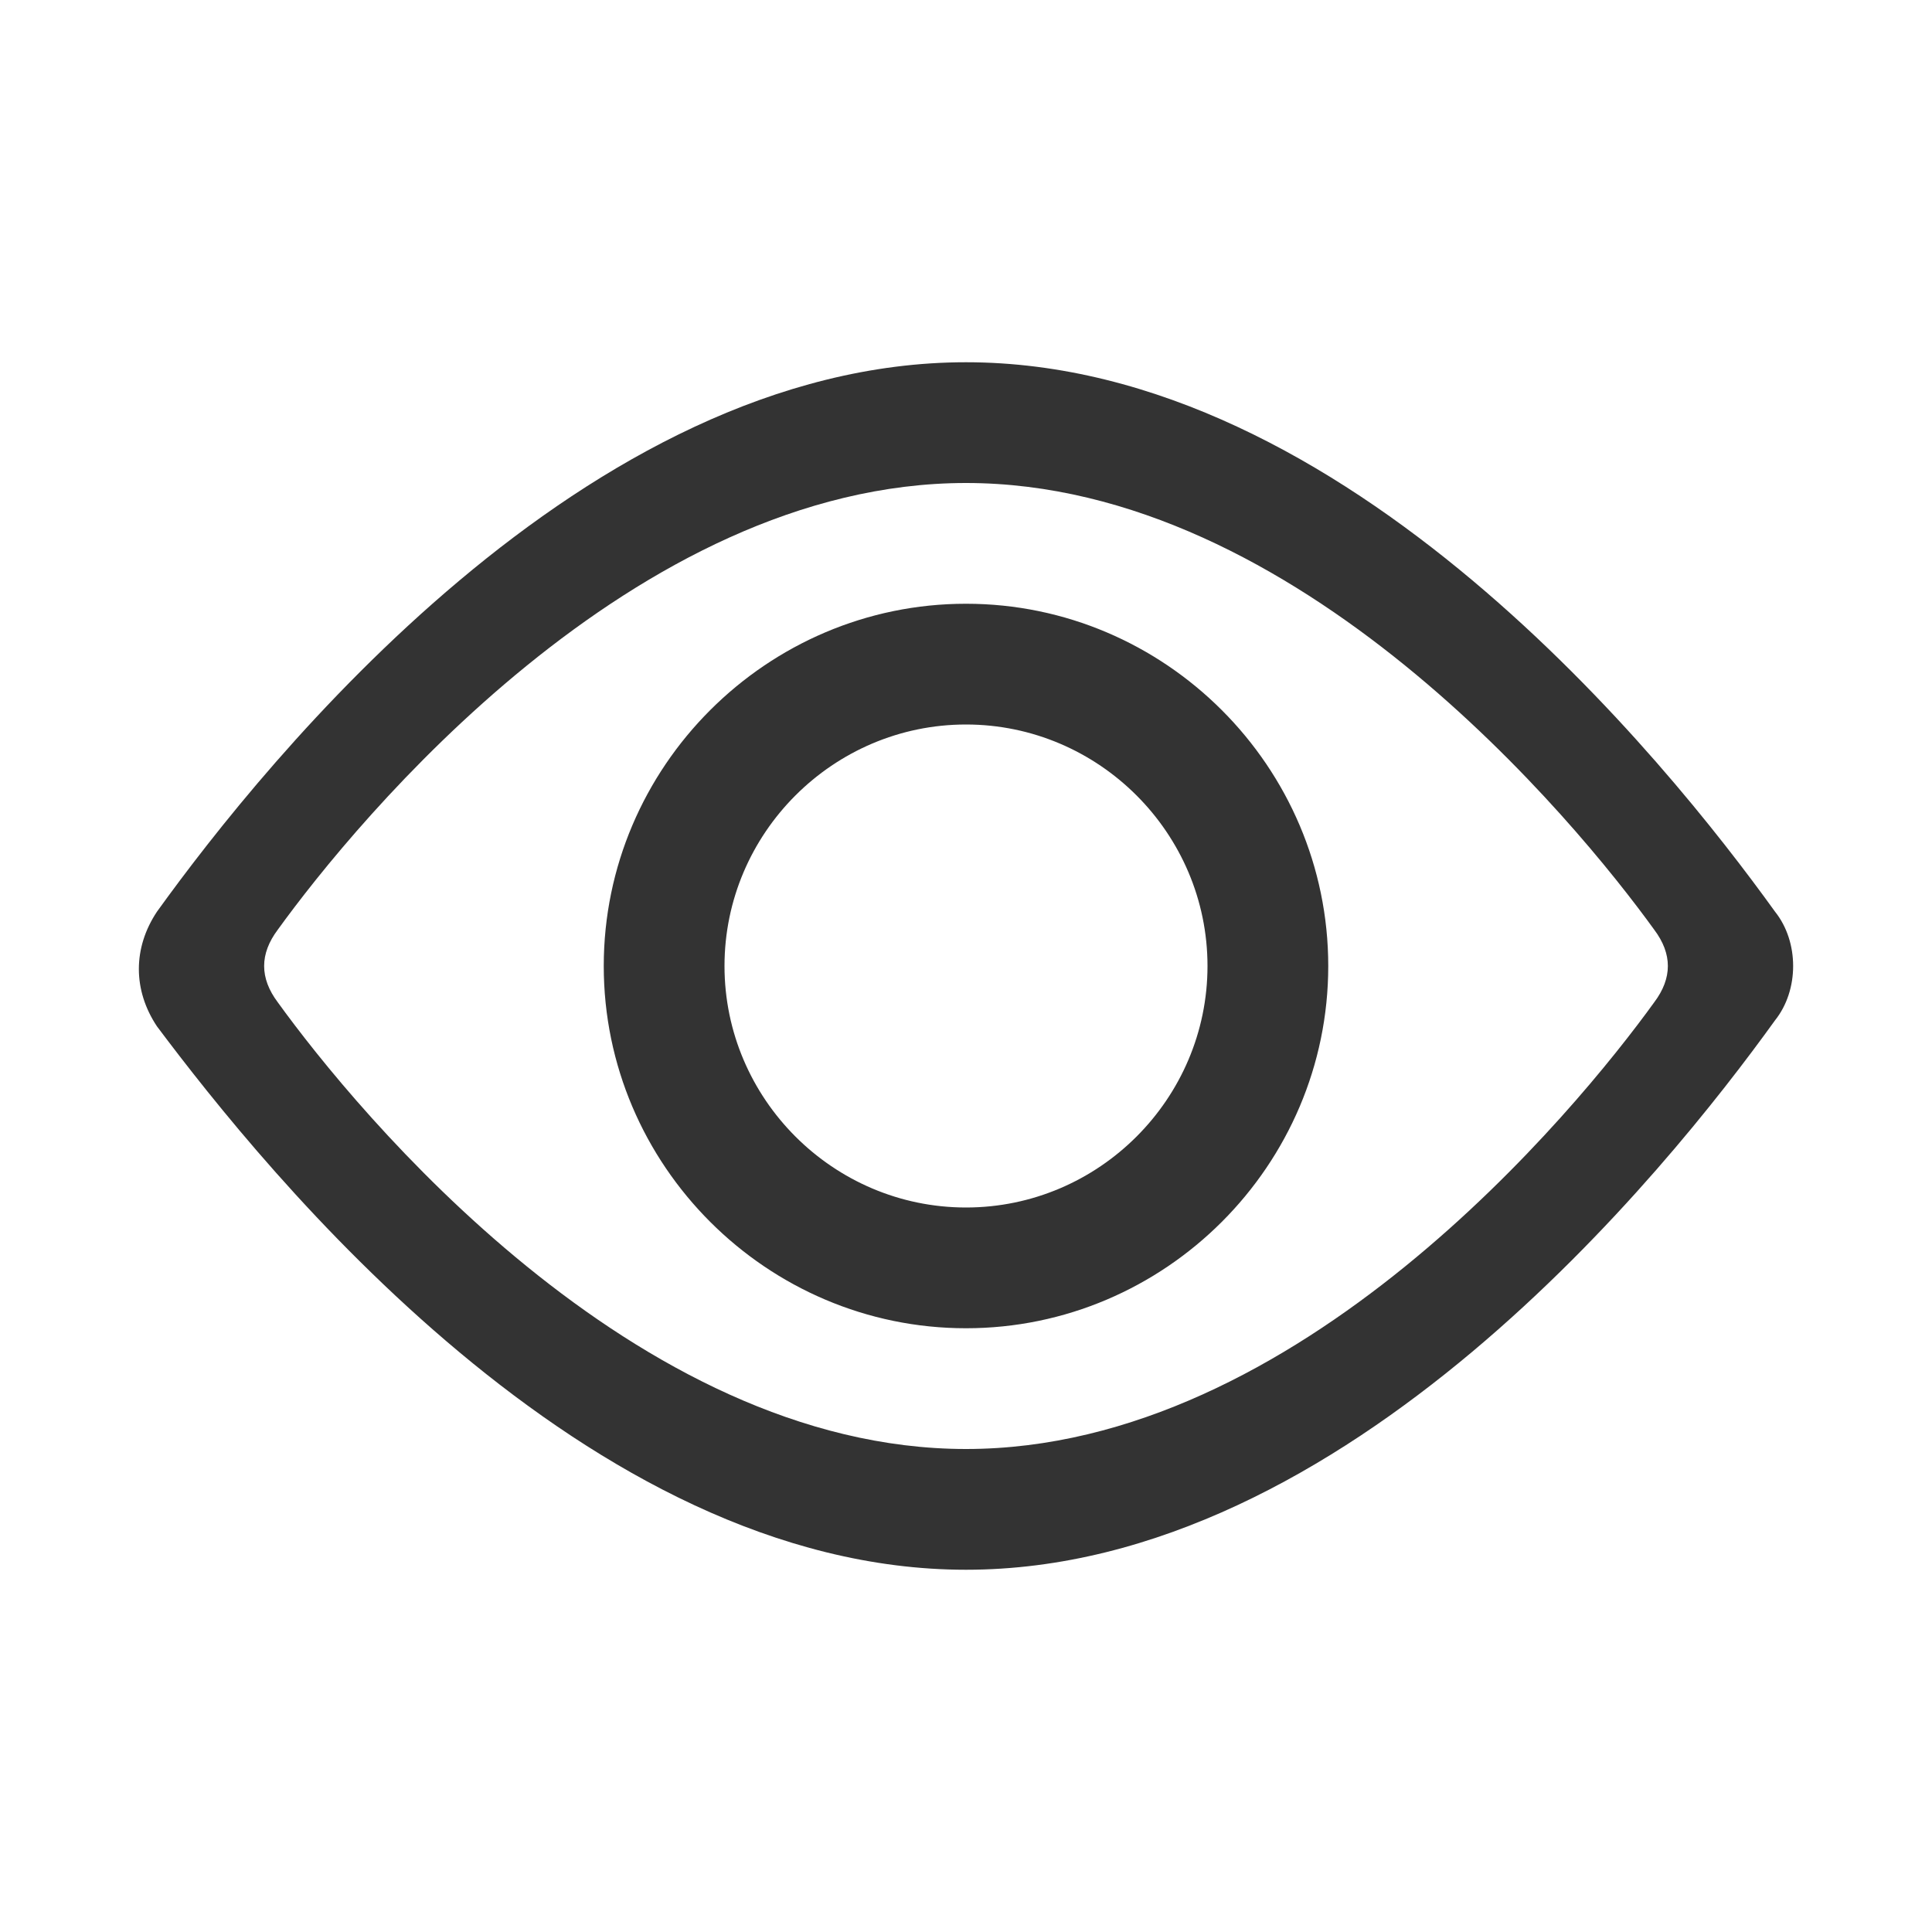<?xml version="1.0" standalone="no"?><!DOCTYPE svg PUBLIC "-//W3C//DTD SVG 1.1//EN" "http://www.w3.org/Graphics/SVG/1.1/DTD/svg11.dtd"><svg t="1752213653787" class="icon" viewBox="0 0 1024 1024" version="1.1" xmlns="http://www.w3.org/2000/svg" p-id="5506" xmlns:xlink="http://www.w3.org/1999/xlink" width="27" height="27"><path d="M512 320c-105.6 0-192 86.4-192 192s86.4 192 192 192 192-86.4 192-192-86.4-192-192-192z m0 320c-70.4 0-128-57.6-128-128s57.6-128 128-128 128 57.6 128 128-57.6 128-128 128z m428.8-156.8C883.2 403.2 713.6 192 512 192 310.4 192 140.8 403.2 83.2 483.2c-12.8 19.2-12.8 41.6 0 60.8 57.6 76.8 227.2 288 428.8 288 201.6 0 371.2-211.2 428.8-291.2 12.8-16 12.8-41.6 0-57.6z m-64 48C835.2 588.8 688 768 512 768S188.8 588.8 147.2 531.2c-9.6-12.8-9.6-25.6 0-38.4C188.8 435.2 336 256 512 256s323.2 179.2 364.8 236.8c9.6 12.8 9.6 25.6 0 38.4z" p-id="5507" fill="#333333"></path></svg>